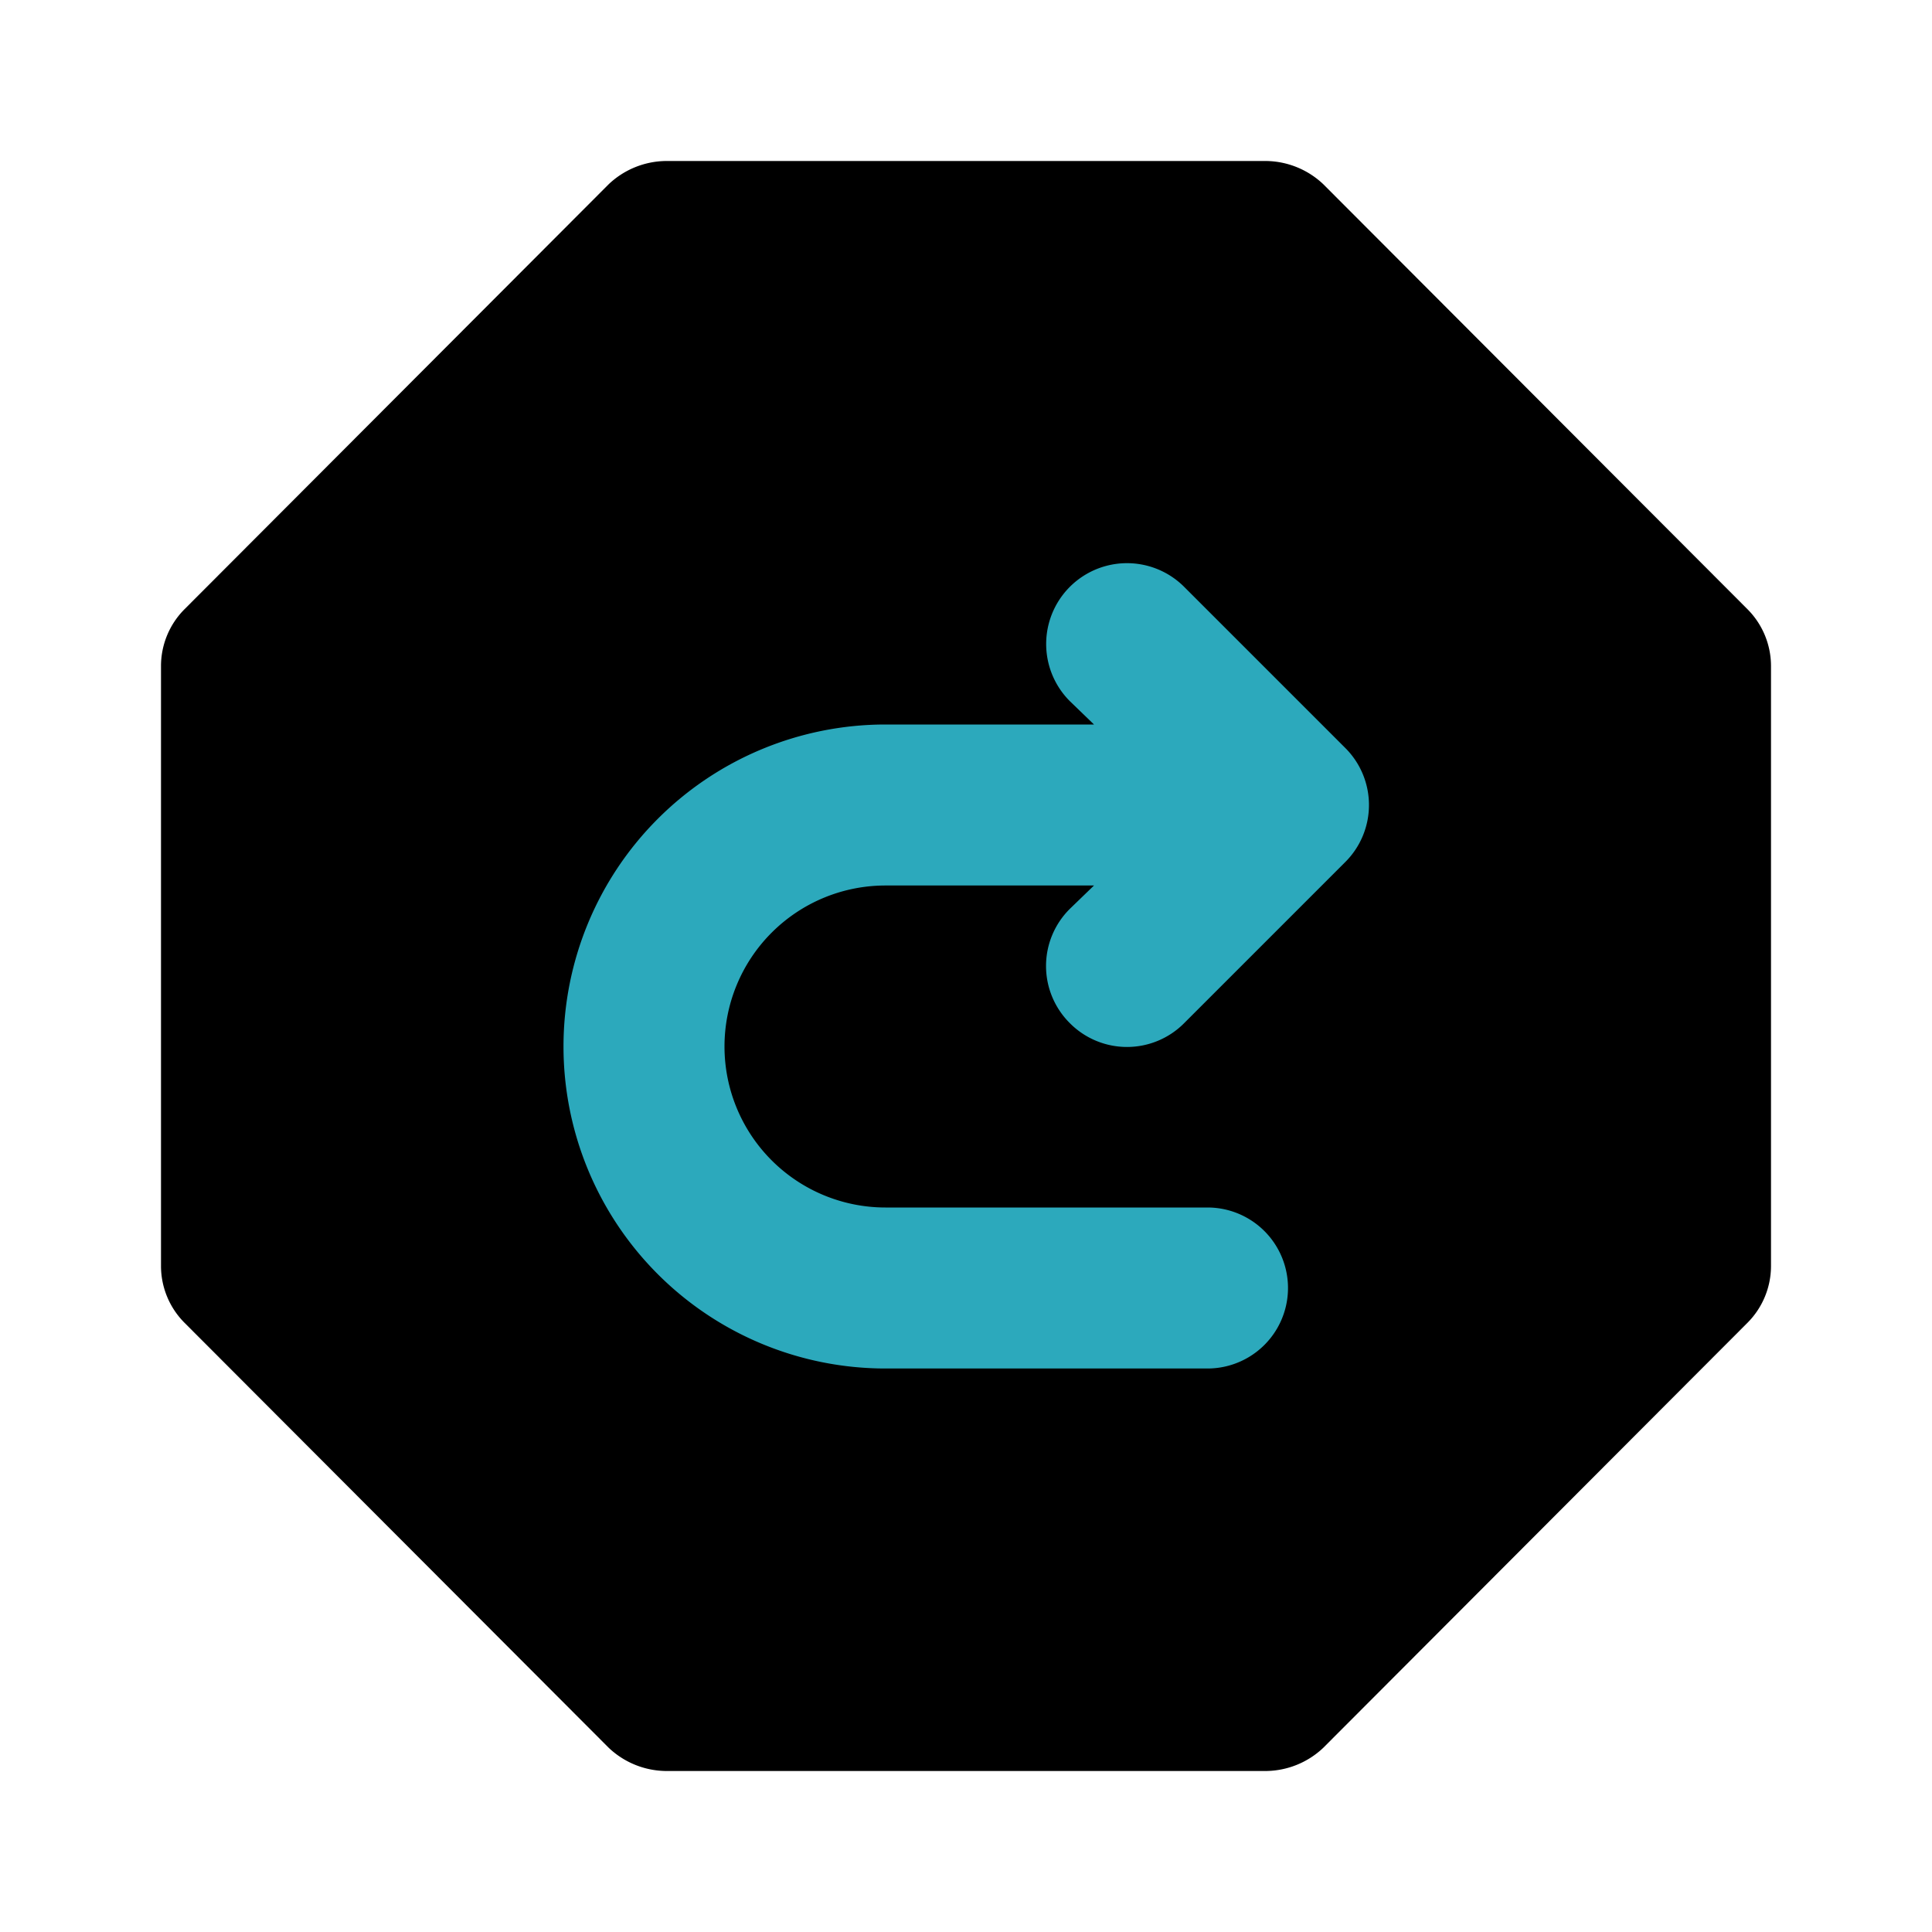 <?xml version="1.0" encoding="utf-8"?><!-- Uploaded to: SVG Repo, www.svgrepo.com, Generator: SVG Repo Mixer Tools -->
<svg fill="#000000" width="800px" height="800px" viewBox="0 0 24 24" id="turn-around-right-direction-octagon" data-name="Flat Color" xmlns="http://www.w3.org/2000/svg" class="icon flat-color"><path id="primary" d="M21.71,7.57,16.44,2.29A1.05,1.05,0,0,0,15.73,2H8.27a1.05,1.05,0,0,0-.71.29L2.29,7.57a1,1,0,0,0-.29.7v7.46a1,1,0,0,0,.29.7l5.27,5.28a1.05,1.05,0,0,0,.71.29h7.46a1.05,1.05,0,0,0,.71-.29l5.27-5.28a1,1,0,0,0,.29-.7V8.27A1,1,0,0,0,21.71,7.57Z" style="fill: rgb(0, 0, 0);"></path><path id="secondary" d="M13.29,12.71a1,1,0,0,0,1.42,0l2-2a1,1,0,0,0,0-1.42l-2-2a1,1,0,1,0-1.42,1.42l.3.29H11a4,4,0,0,0,0,8h4a1,1,0,0,0,0-2H11a2,2,0,0,1,0-4h2.59l-.3.29A1,1,0,0,0,13.29,12.71Z" style="fill: rgb(44, 169, 188);"></path></svg>